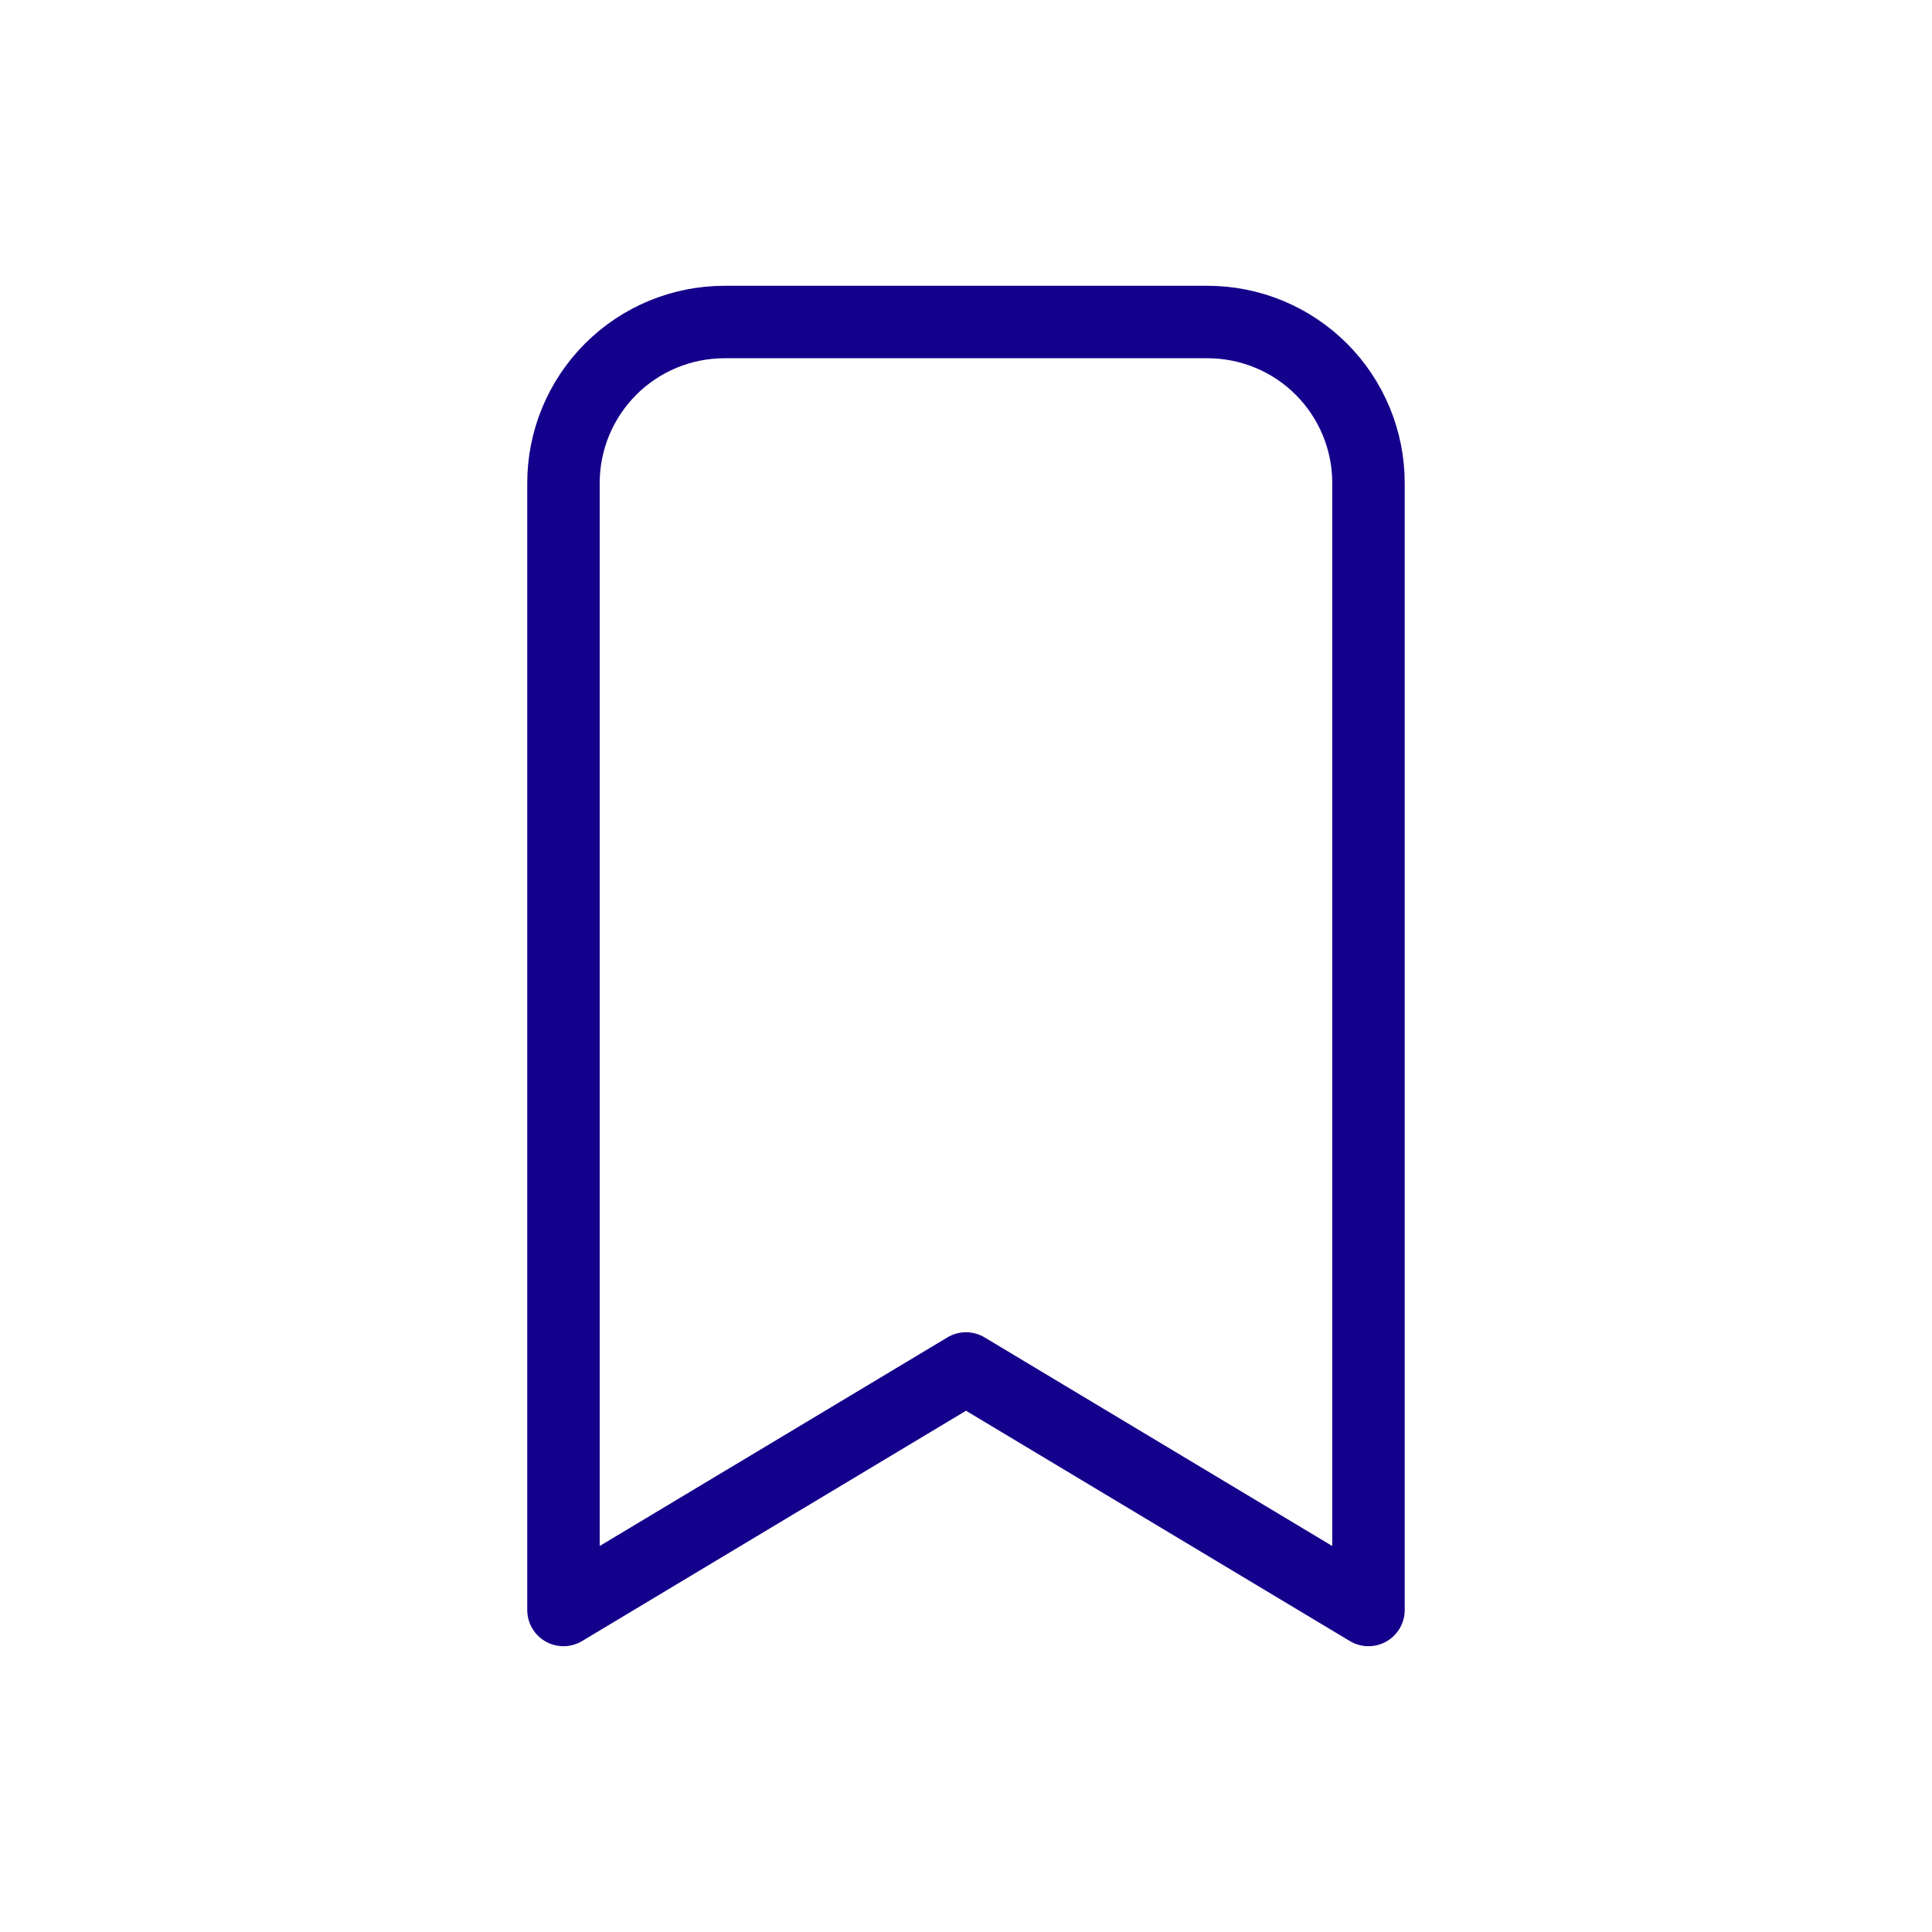 <svg width="40" height="40" viewBox="0 0 40 40" fill="none" xmlns="http://www.w3.org/2000/svg">
<path d="M15 6.667H25C25.884 6.667 26.732 7.018 27.357 7.643C27.982 8.268 28.333 9.116 28.333 10V33.333L20 28.333L11.666 33.333V10C11.666 9.116 12.018 8.268 12.643 7.643C13.268 7.018 14.116 6.667 15 6.667Z" stroke="#15008B" stroke-width="1.5" stroke-linecap="round" stroke-linejoin="round"/>
</svg>

